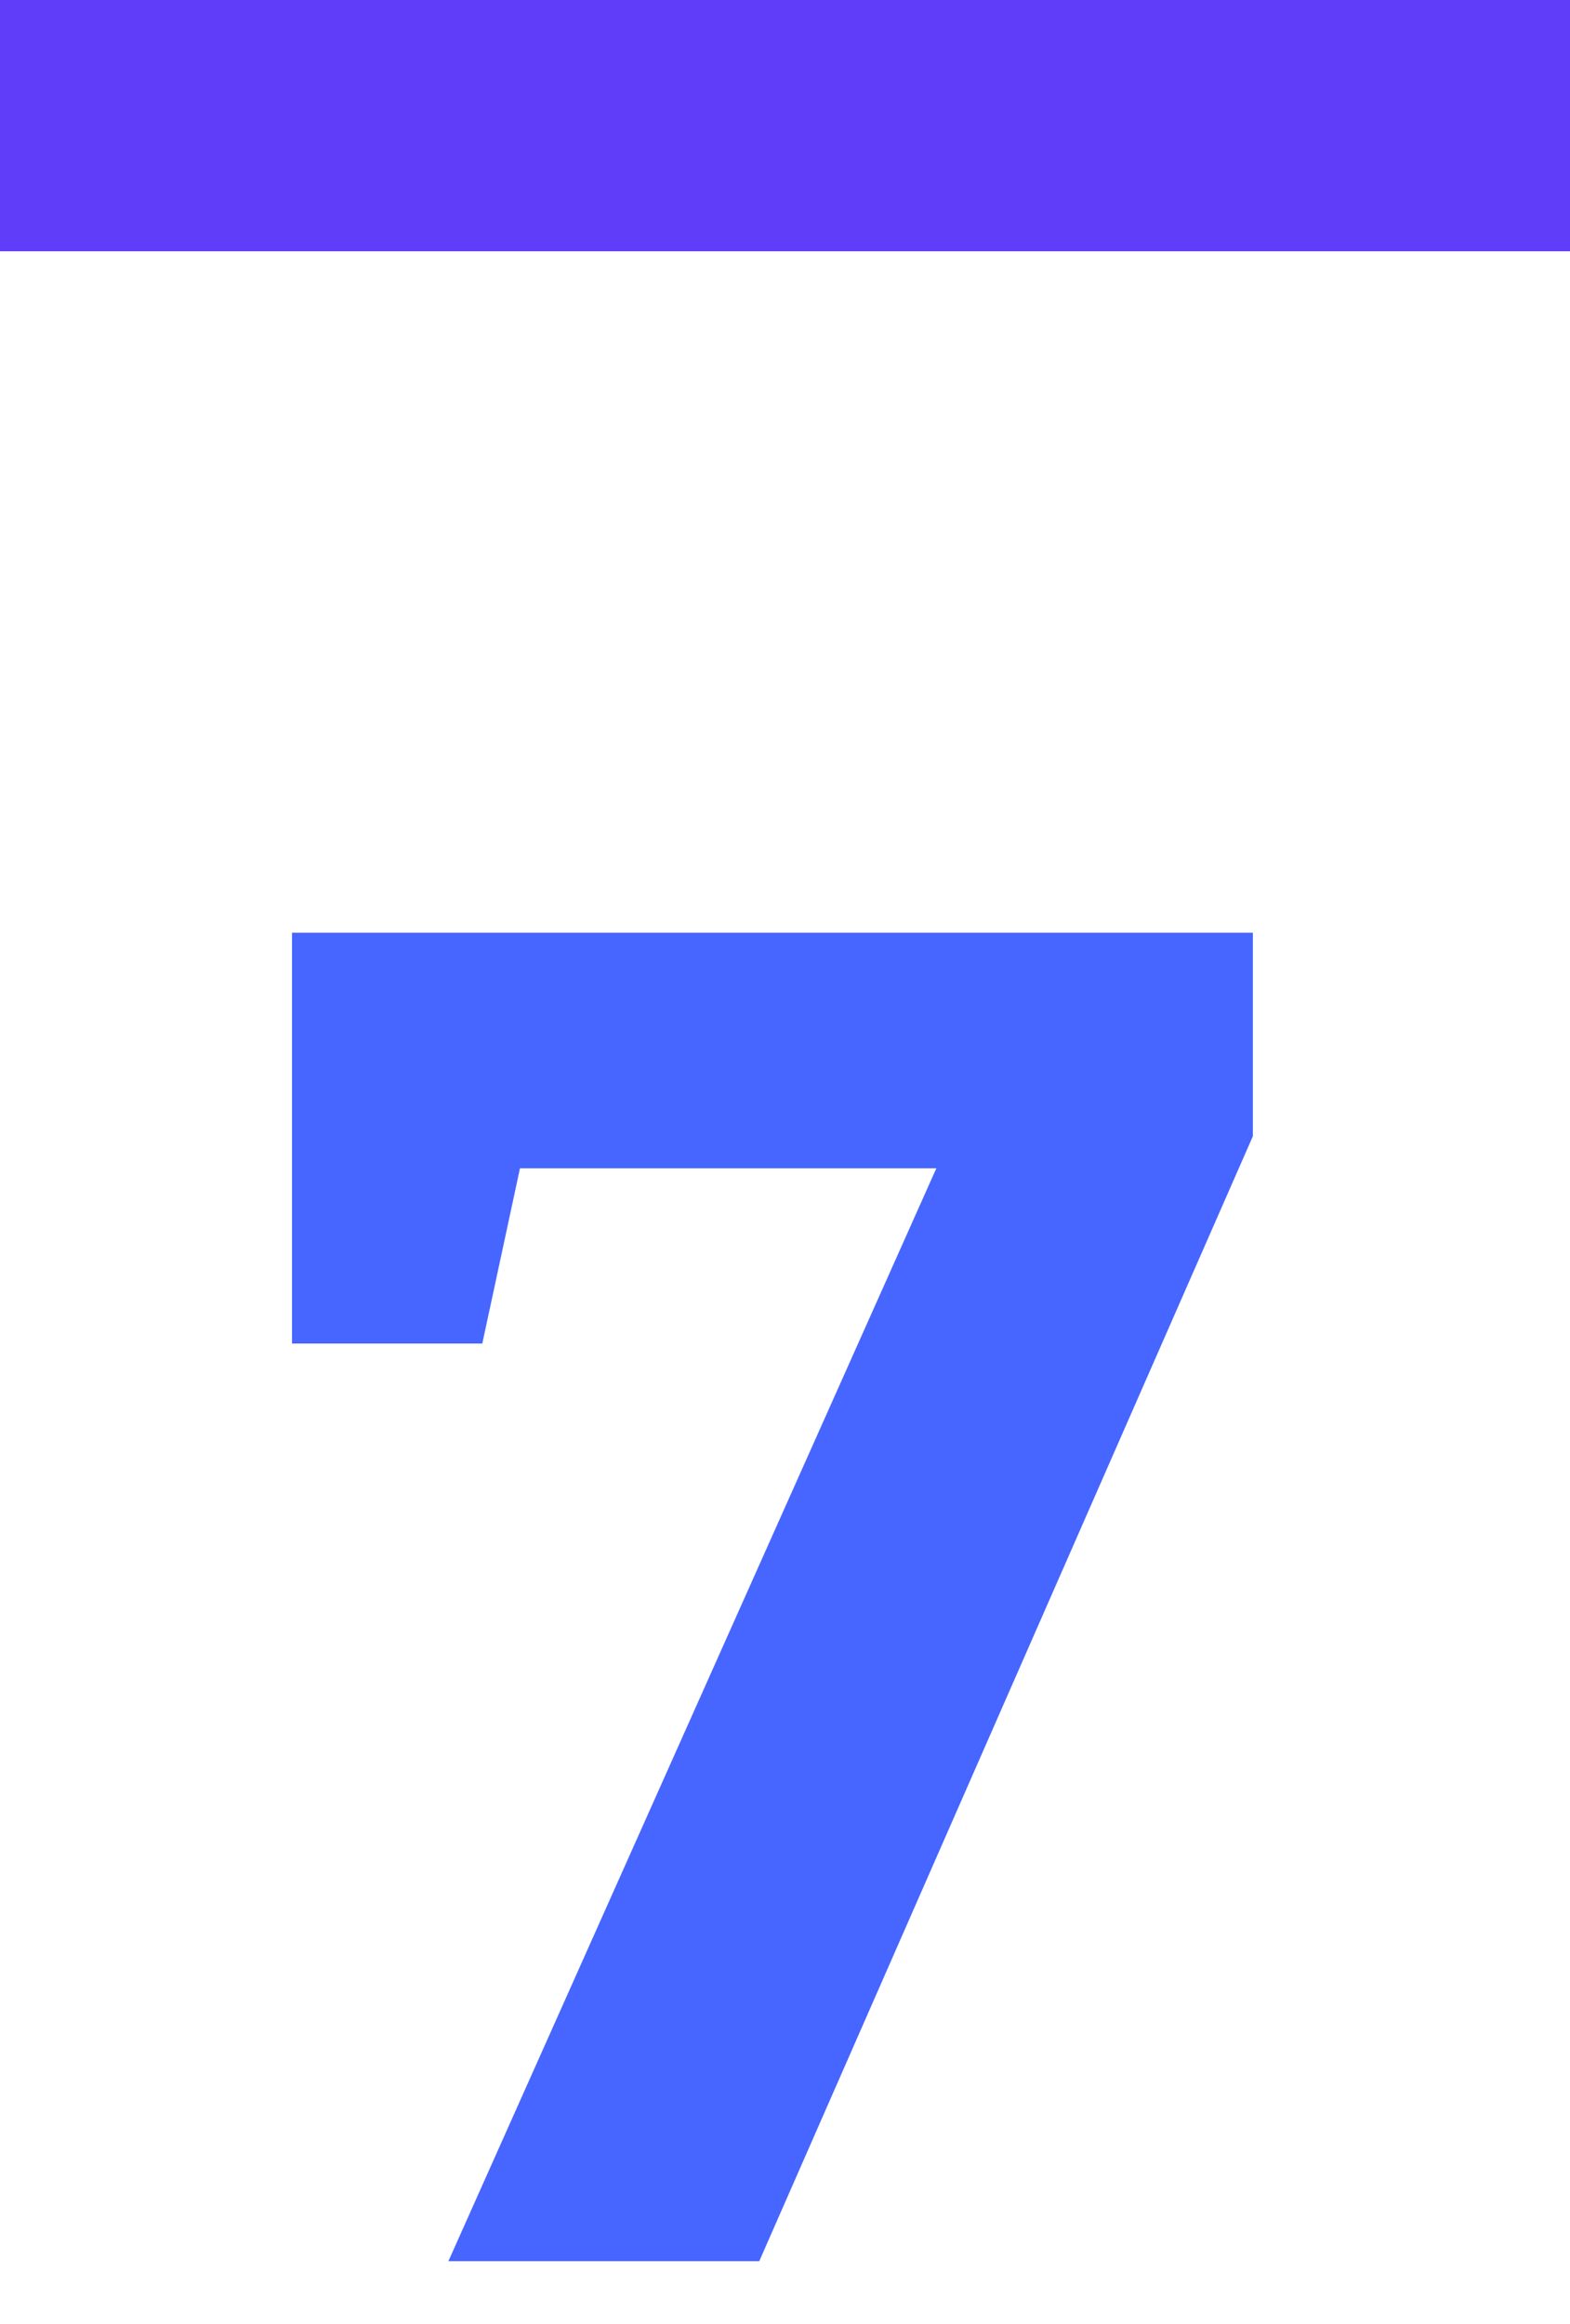 <svg xmlns="http://www.w3.org/2000/svg" width="25" height="37" fill="none"><g clip-path="url(#a)"><path fill="#5F3DF9" d="M25 0v4H0V0h25Z"/></g><path fill="#4766FF" d="M19.95 18.09 12.09 36H7.14l7.77-17.4H8.28l-.6 2.79H4.65v-6.54h15.3v3.24Z"/><defs><clipPath id="a"><path fill="#fff" d="M25 4V0H0v4z"/></clipPath></defs></svg>
